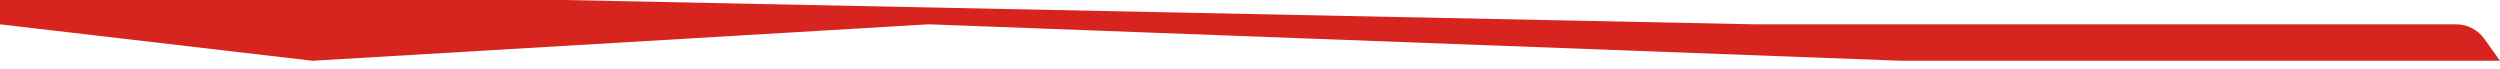 <svg width="144" height="4" viewBox="0 0 144 4" fill="none" xmlns="http://www.w3.org/2000/svg">
<path d="M0 0H32.5L101 1.4H141.471C142.117 1.4 142.723 1.712 143.098 2.238L144 3.5H109.5L53.5 1.4L18 3.5L0 1.4V0Z" fill="#D8241E"/>
</svg>
